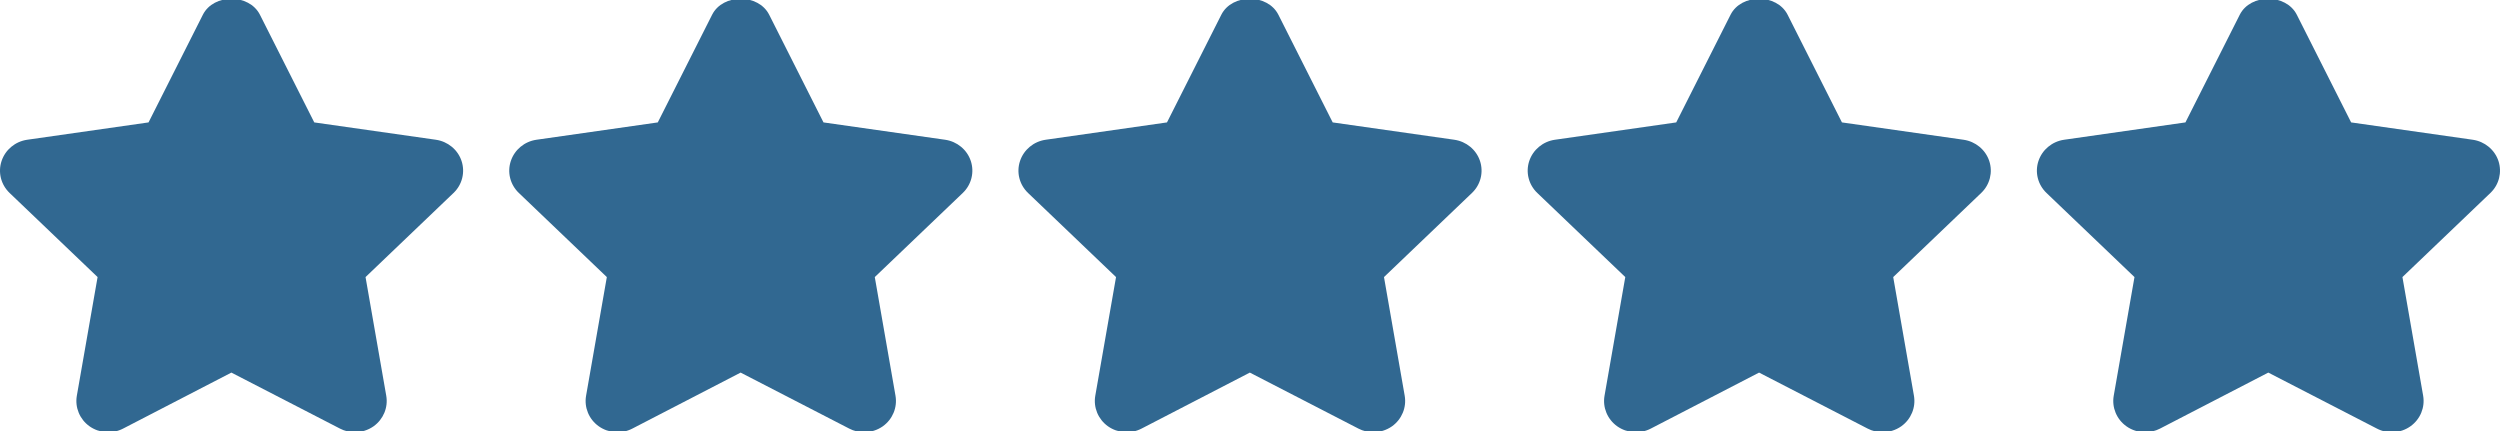 <svg width="116" height="20" viewBox="0 0 116 20" fill="none" xmlns="http://www.w3.org/2000/svg">
<g clip-path="url(#clip0_1_143)">
<path d="M21.416 7.469C21.242 6.945 20.78 6.564 20.223 6.484L14.582 5.68L12.061 0.684C11.562 -0.303 9.912 -0.303 9.413 0.684L6.892 5.68L1.264 6.484C0.709 6.564 0.247 6.946 0.073 7.471C-0.102 7.994 0.043 8.569 0.446 8.954L4.528 12.856L3.565 18.362C3.471 18.905 3.698 19.455 4.153 19.779C4.609 20.102 5.213 20.145 5.709 19.888L10.736 17.288L15.778 19.888C15.994 20 16.23 20.055 16.465 20.055C16.77 20.055 17.076 19.961 17.334 19.78C17.789 19.454 18.017 18.905 17.922 18.362L16.961 12.856L21.043 8.954C21.446 8.57 21.59 7.994 21.416 7.469Z" fill="#316891"/>
<path d="M45.045 7.469C44.871 6.945 44.408 6.564 43.852 6.484L38.21 5.68L35.69 0.684C35.191 -0.303 33.541 -0.303 33.042 0.684L30.521 5.68L24.893 6.484C24.338 6.564 23.876 6.946 23.702 7.471C23.527 7.994 23.672 8.569 24.075 8.954L28.157 12.856L27.194 18.362C27.099 18.905 27.327 19.457 27.782 19.779C28.237 20.102 28.842 20.145 29.338 19.888L34.365 17.288L39.407 19.888C39.623 20 39.859 20.055 40.094 20.055C40.399 20.055 40.705 19.961 40.963 19.78C41.418 19.454 41.645 18.905 41.551 18.362L40.59 12.856L44.672 8.954C45.075 8.57 45.219 7.994 45.045 7.469Z" fill="#316891"/>
<path d="M68.672 7.469C68.498 6.945 68.035 6.564 67.479 6.484L61.837 5.68L59.317 0.684C58.818 -0.303 57.168 -0.303 56.669 0.684L54.148 5.68L48.52 6.484C47.965 6.564 47.503 6.946 47.329 7.471C47.154 7.994 47.299 8.569 47.702 8.954L51.784 12.856L50.821 18.362C50.727 18.905 50.954 19.455 51.409 19.779C51.865 20.102 52.469 20.145 52.965 19.888L57.992 17.288L63.034 19.888C63.249 20 63.486 20.055 63.72 20.055C64.026 20.055 64.332 19.961 64.59 19.78C65.045 19.454 65.272 18.905 65.178 18.362L64.217 12.856L68.298 8.954C68.702 8.57 68.846 7.994 68.672 7.469Z" fill="#316891"/>
<path d="M92.301 7.469C92.126 6.945 91.664 6.564 91.107 6.484L85.466 5.68L82.945 0.684C82.446 -0.303 80.797 -0.303 80.298 0.684L77.777 5.68L72.149 6.484C71.594 6.564 71.132 6.946 70.957 7.471C70.783 7.994 70.928 8.569 71.331 8.954L75.413 12.856L74.45 18.362C74.355 18.905 74.583 19.455 75.038 19.779C75.494 20.102 76.098 20.145 76.594 19.888L81.621 17.288L86.662 19.888C86.878 20 87.115 20.055 87.349 20.055C87.655 20.055 87.96 19.961 88.219 19.78C88.674 19.454 88.901 18.905 88.807 18.362L87.845 12.856L91.927 8.954C92.33 8.57 92.475 7.994 92.301 7.469Z" fill="#316891"/>
<path d="M115.928 7.469C115.752 6.945 115.291 6.564 114.734 6.484L109.093 5.68L106.572 0.684C106.073 -0.303 104.424 -0.303 103.925 0.684L101.404 5.68L95.776 6.484C95.221 6.564 94.759 6.946 94.584 7.471C94.41 7.994 94.555 8.569 94.958 8.954L99.04 12.856L98.077 18.362C97.982 18.905 98.21 19.455 98.665 19.779C98.921 19.962 99.226 20.055 99.531 20.055C99.768 20.055 100.004 20 100.222 19.888L105.249 17.288L110.292 19.888C110.789 20.147 111.391 20.104 111.848 19.778C112.301 19.453 112.528 18.905 112.434 18.361L111.473 12.856L115.554 8.954C115.957 8.57 116.101 7.994 115.928 7.469Z" fill="#316891"/>
</g>
<defs>
<clipPath id="clip0_1_143">
<rect width="116" height="20" fill="white"/>
</clipPath>
</defs>
</svg>
